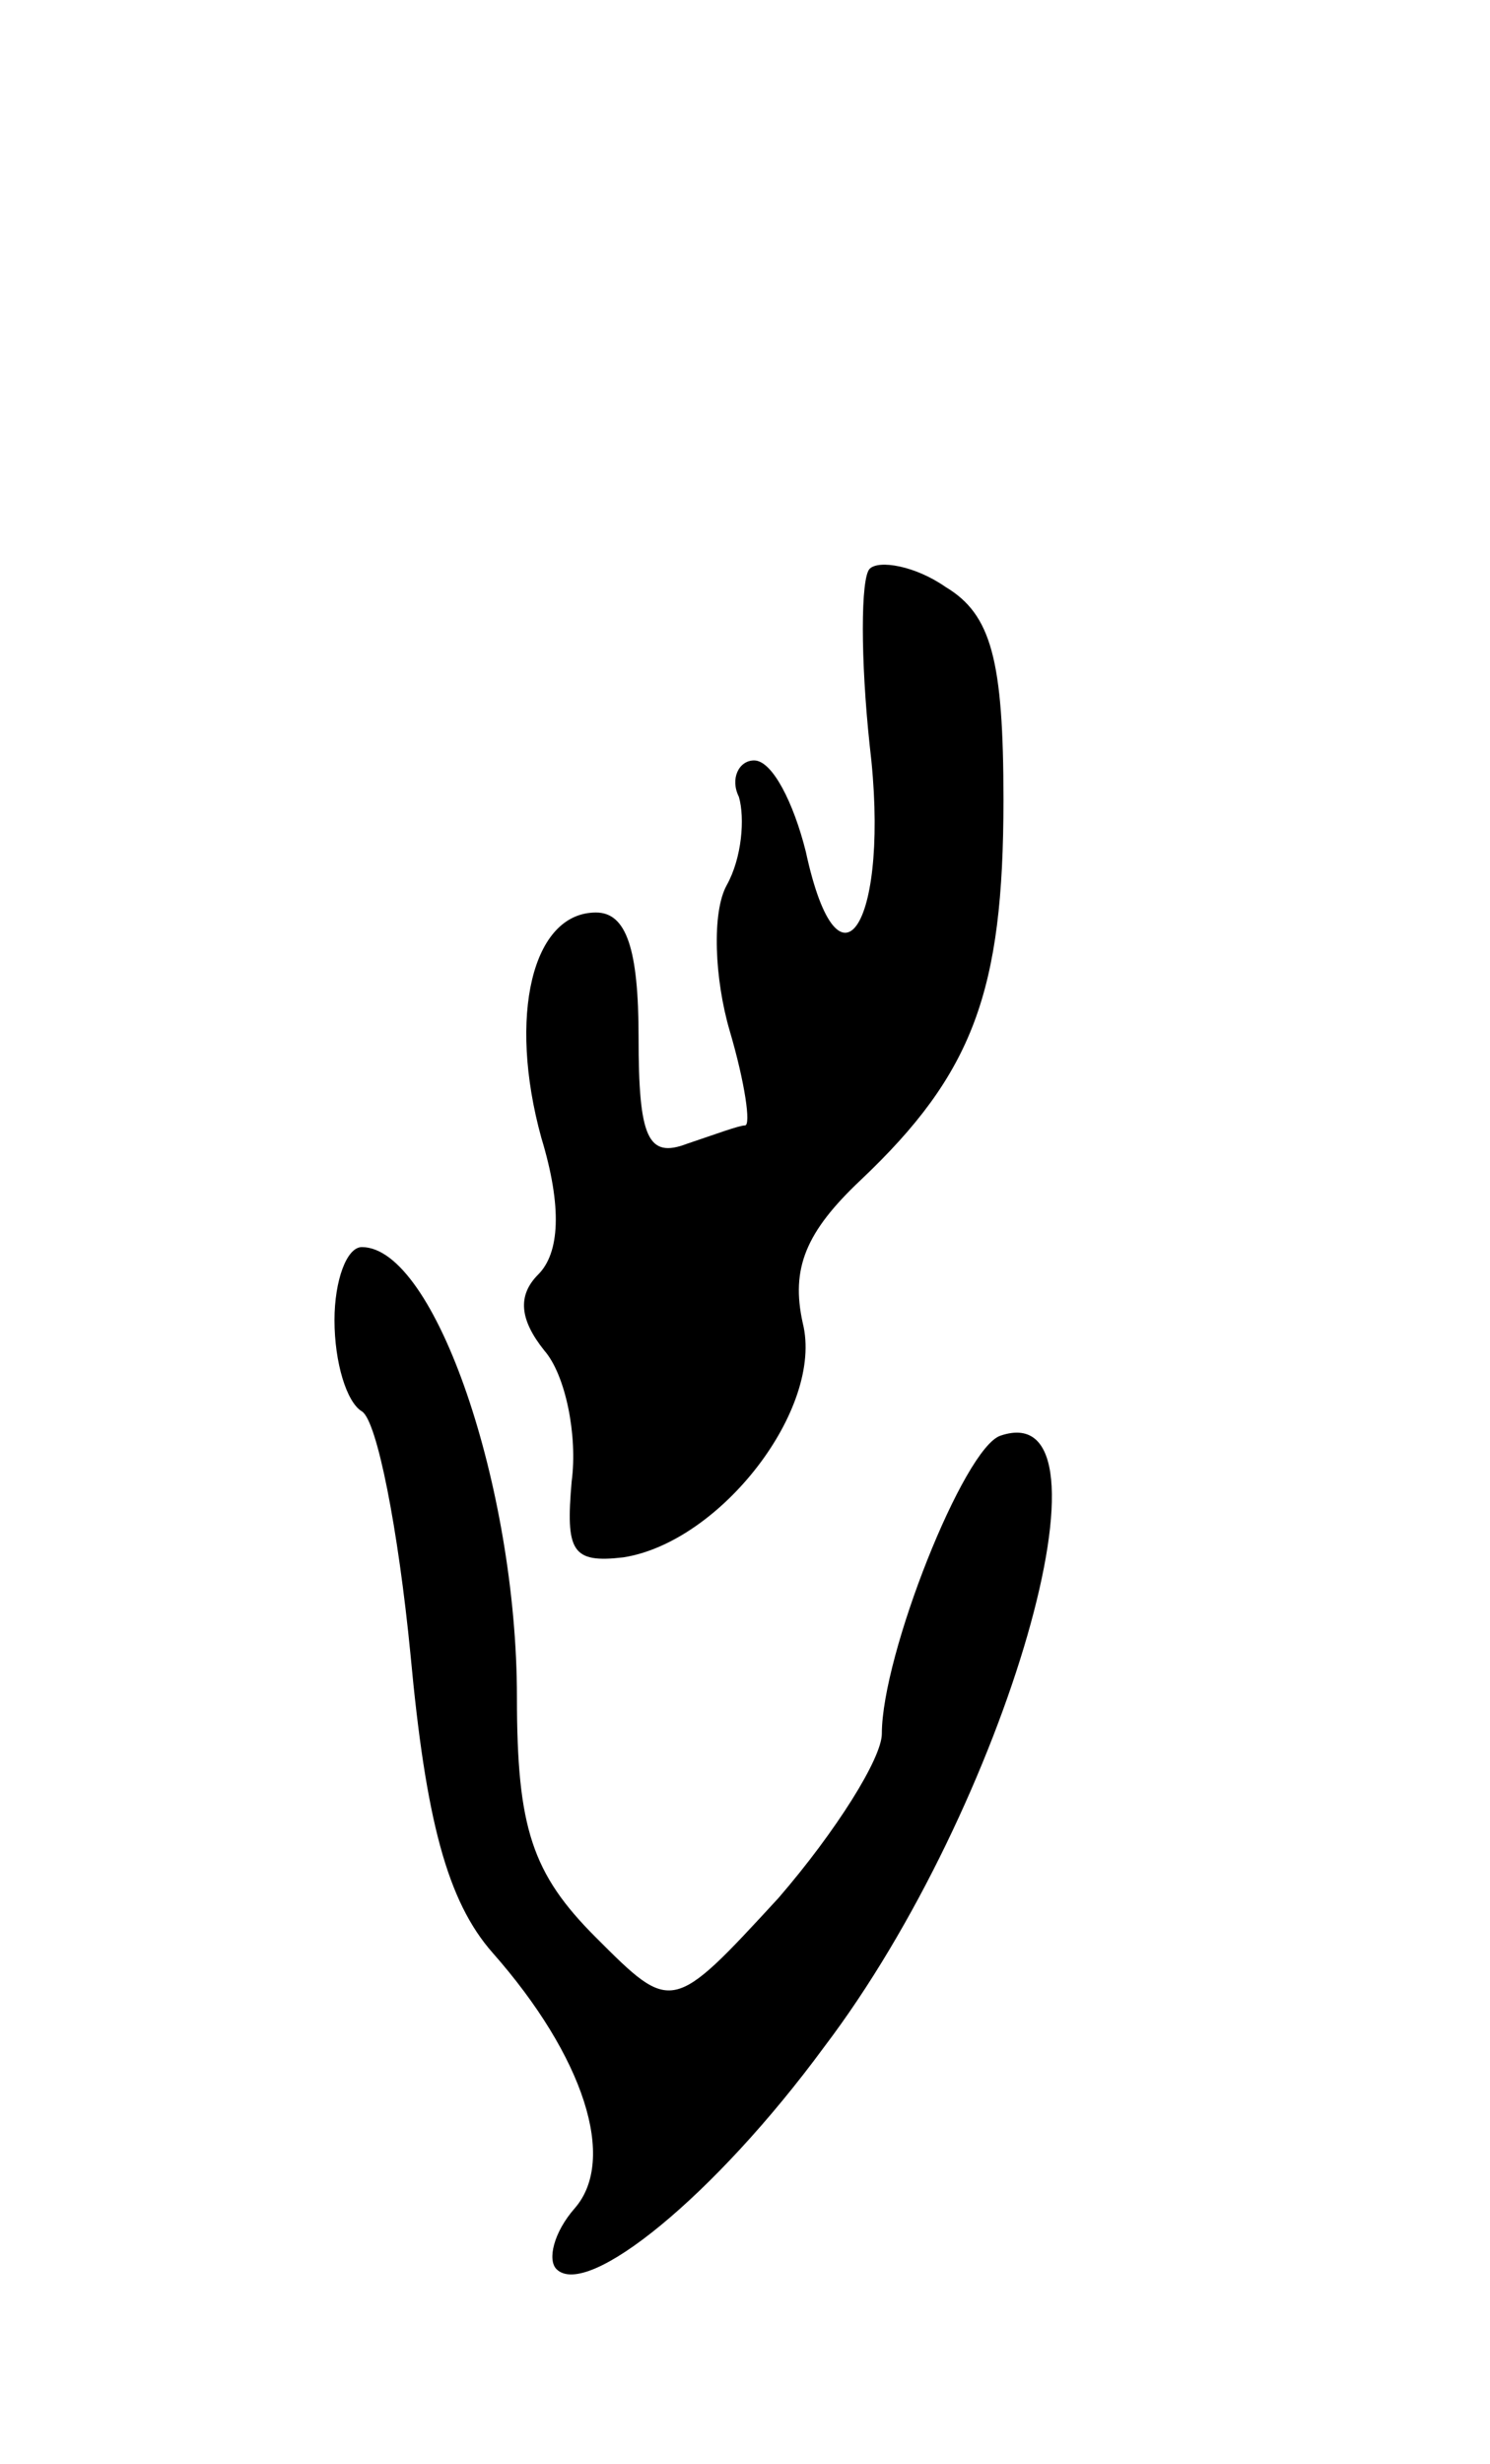 <svg version="1.0" xmlns="http://www.w3.org/2000/svg" width="49" height="81" viewBox="0 0 49 81" ><g transform="translate(0,81) scale(0.1,-0.1)" ><path d="M286 623 c-3 -3 -3 -30 0 -58 7 -58 -10 -86 -21 -35 -4 16 -11 30 -17 30 -5 0 -8 -6 -5 -12 2 -7 1 -20 -4 -29 -5 -9 -4 -31 1 -48 5 -17 7 -31 5 -31 -2 0 -10 -3 -19 -6 -13 -5 -16 2 -16 35 0 29 -4 41 -14 41 -21 0 -29 -34 -18 -74 7 -23 6 -38 -1 -45 -7 -7 -6 -15 2 -25 7 -8 11 -28 9 -43 -2 -23 0 -27 17 -25 32 5 66 49 59 77 -4 18 1 30 19 47 37 35 47 62 47 125 0 46 -4 61 -19 70 -10 7 -22 9 -25 6z"/><path d="M110 376 c0 -14 4 -27 9 -30 5 -3 12 -39 16 -80 5 -54 12 -81 27 -98 30 -34 41 -68 27 -84 -7 -8 -9 -17 -6 -20 10 -10 52 24 88 73 60 79 99 215 58 201 -12 -4 -39 -72 -39 -98 0 -8 -15 -32 -34 -54 -35 -38 -35 -38 -60 -13 -21 21 -26 36 -26 79 0 69 -27 148 -51 148 -5 0 -9 -11 -9 -24z"/></g></svg> 
